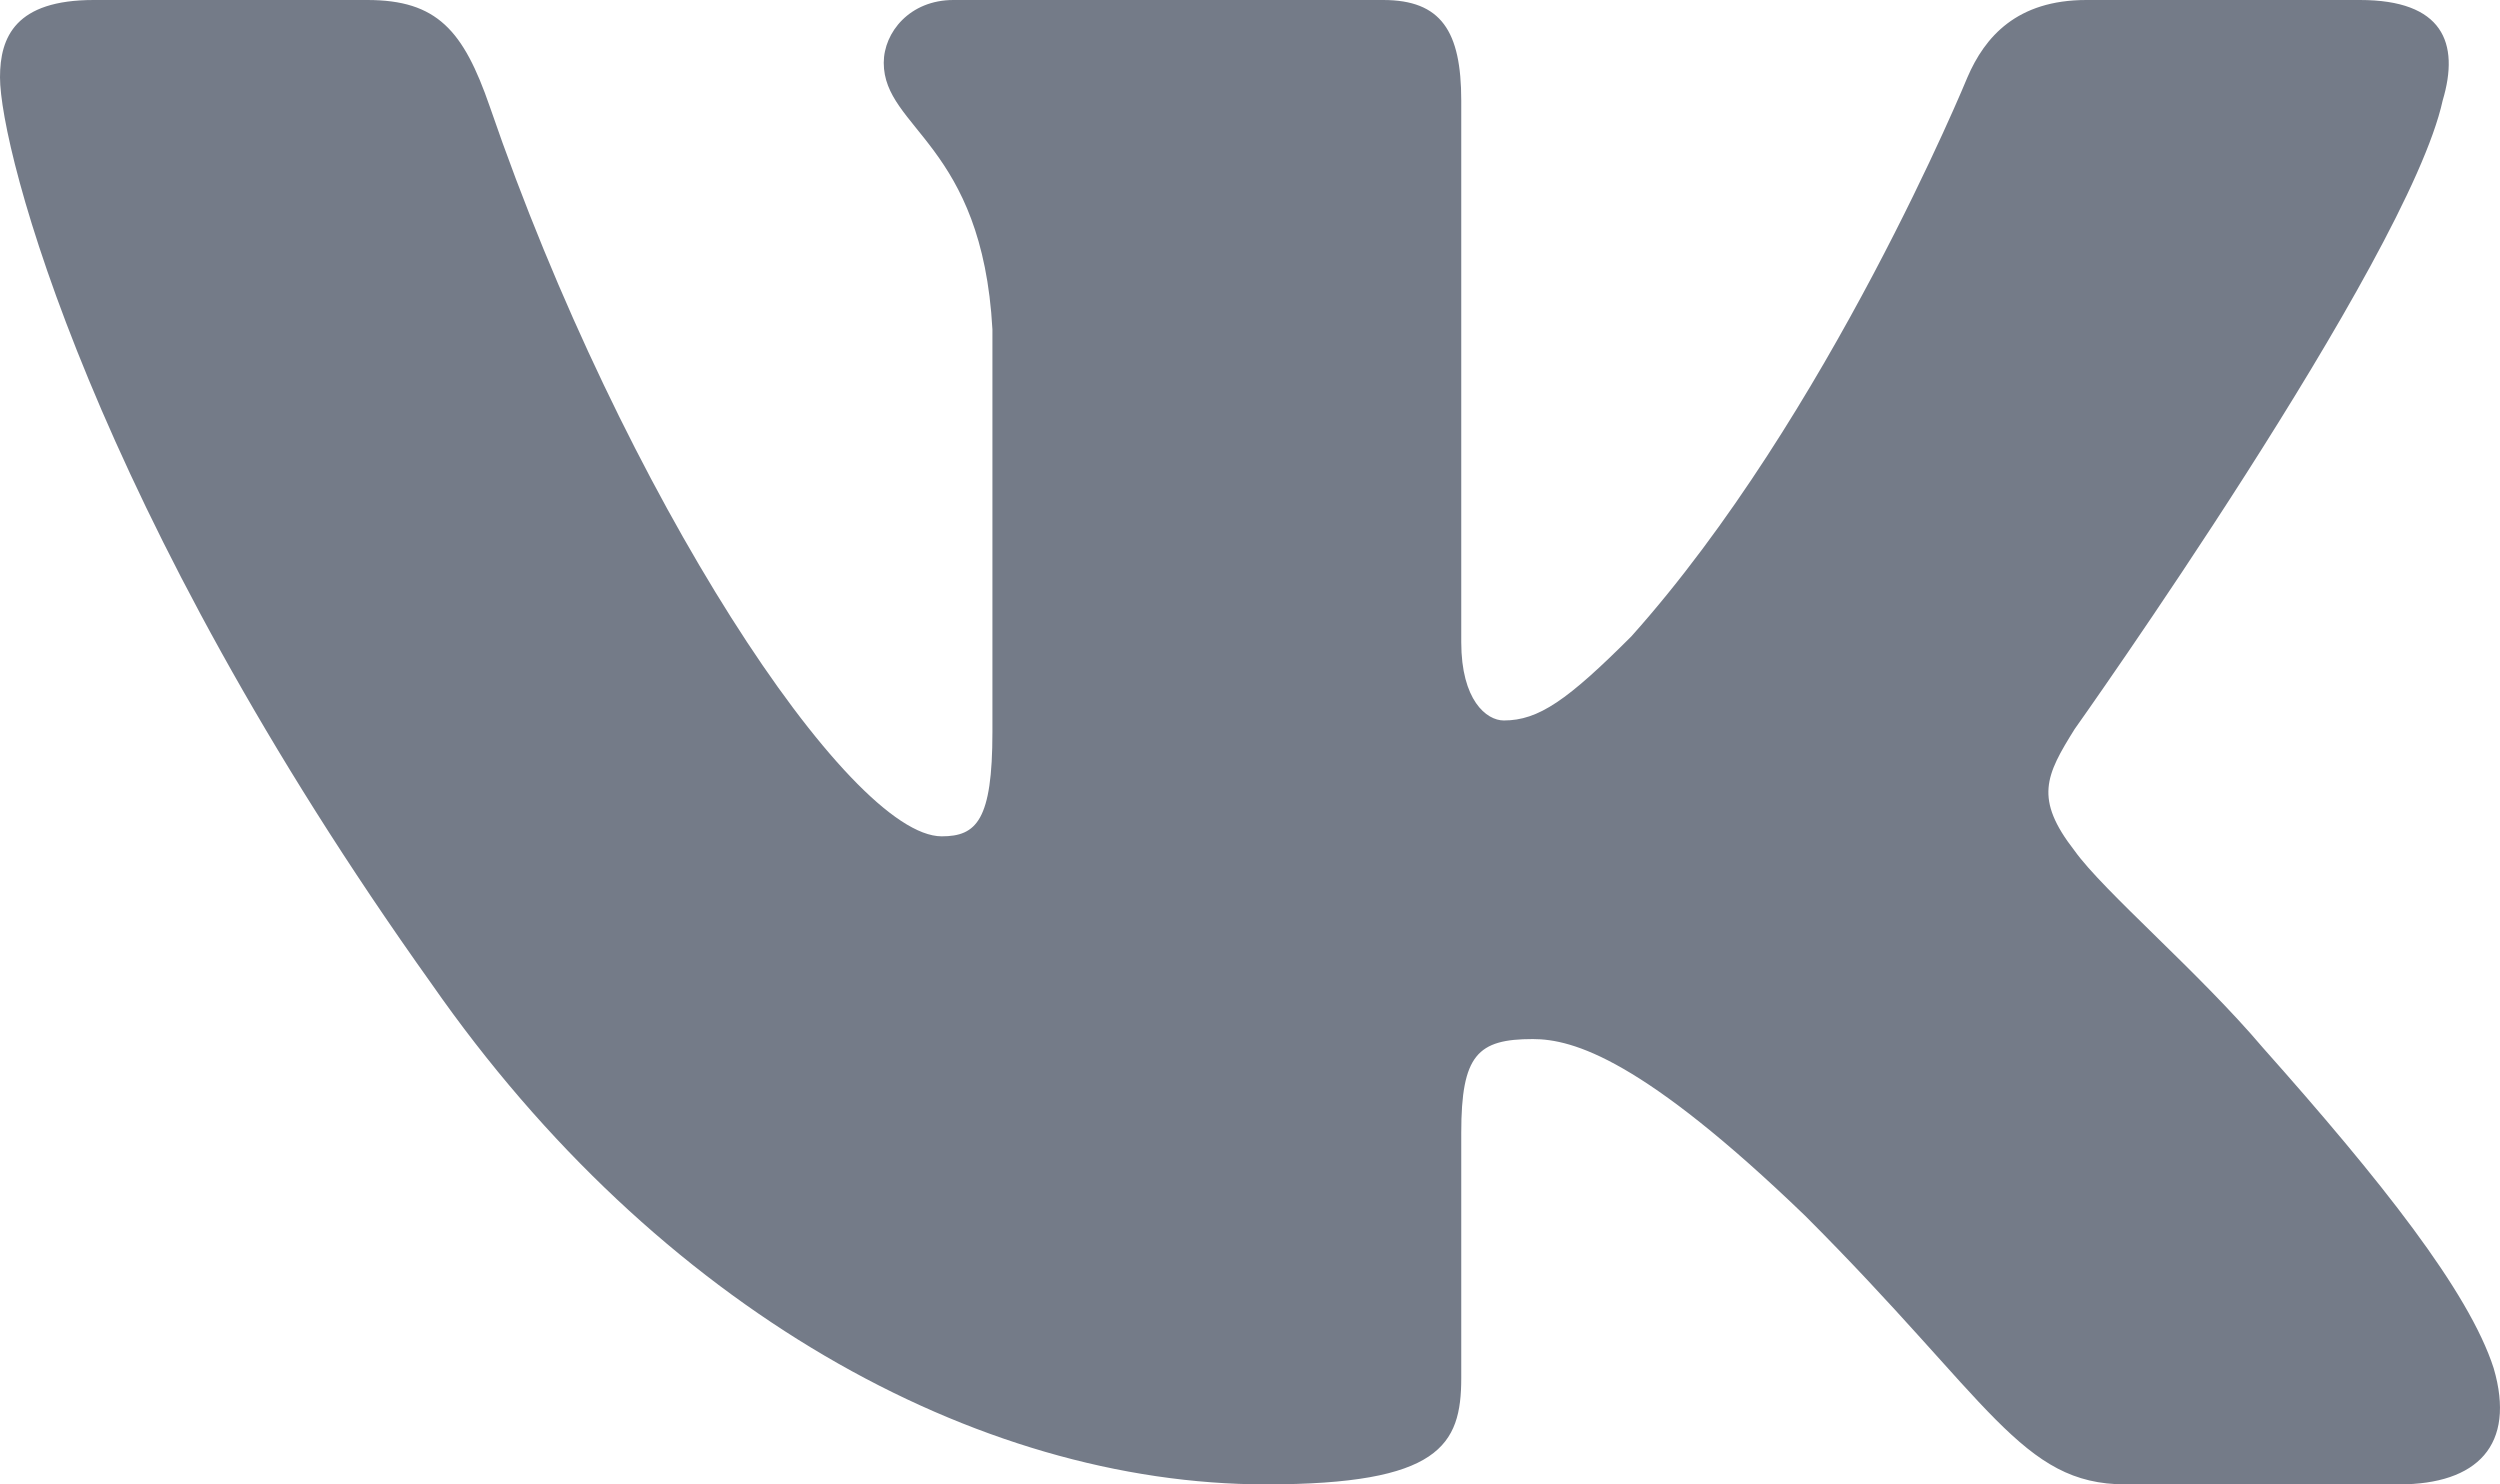 <?xml version="1.0" encoding="UTF-8" standalone="no"?>
<!DOCTYPE svg PUBLIC "-//W3C//DTD SVG 1.1//EN" "http://www.w3.org/Graphics/SVG/1.1/DTD/svg11.dtd">
<svg width="100%" height="100%" viewBox="0 0 32 19" version="1.1" xmlns="http://www.w3.org/2000/svg" xmlns:xlink="http://www.w3.org/1999/xlink" xml:space="preserve" xmlns:serif="http://www.serif.com/" style="fill-rule:evenodd;clip-rule:evenodd;stroke-linejoin:round;stroke-miterlimit:2;">
    <path d="M4.701,0L1.2,0C0.2,0 0,0.471 0,0.99C0,1.917 1.187,6.515 5.526,12.596C8.419,16.749 12.495,19 16.204,19C18.429,19 18.704,18.5 18.704,17.639L18.704,14.5C18.704,13.5 18.915,13.3 19.62,13.3C20.139,13.3 21.029,13.56 23.106,15.562C25.48,17.935 25.871,19 27.206,19L30.707,19C31.707,19 32.207,18.5 31.919,17.513C31.603,16.53 30.47,15.103 28.966,13.412C28.15,12.448 26.926,11.409 26.555,10.89C26.036,10.223 26.185,9.926 26.555,9.333C26.555,9.333 30.821,3.326 31.266,1.287C31.488,0.545 31.266,0 30.207,0L26.706,0C25.816,0 25.406,0.471 25.183,0.99C25.183,0.99 23.403,5.328 20.881,8.146C20.065,8.962 19.694,9.222 19.249,9.222C19.026,9.222 18.704,8.962 18.704,8.22L18.704,1.287C18.704,0.397 18.446,0 17.704,0L12.203,0C11.647,0 11.312,0.413 11.312,0.804C11.312,1.648 12.573,1.843 12.703,4.216L12.703,9.37C12.703,10.5 12.499,10.705 12.054,10.705C10.867,10.705 7.98,6.347 6.268,1.361C5.932,0.391 5.596,0 4.701,0Z" style="fill:rgb(116,123,136);"/>
</svg>
